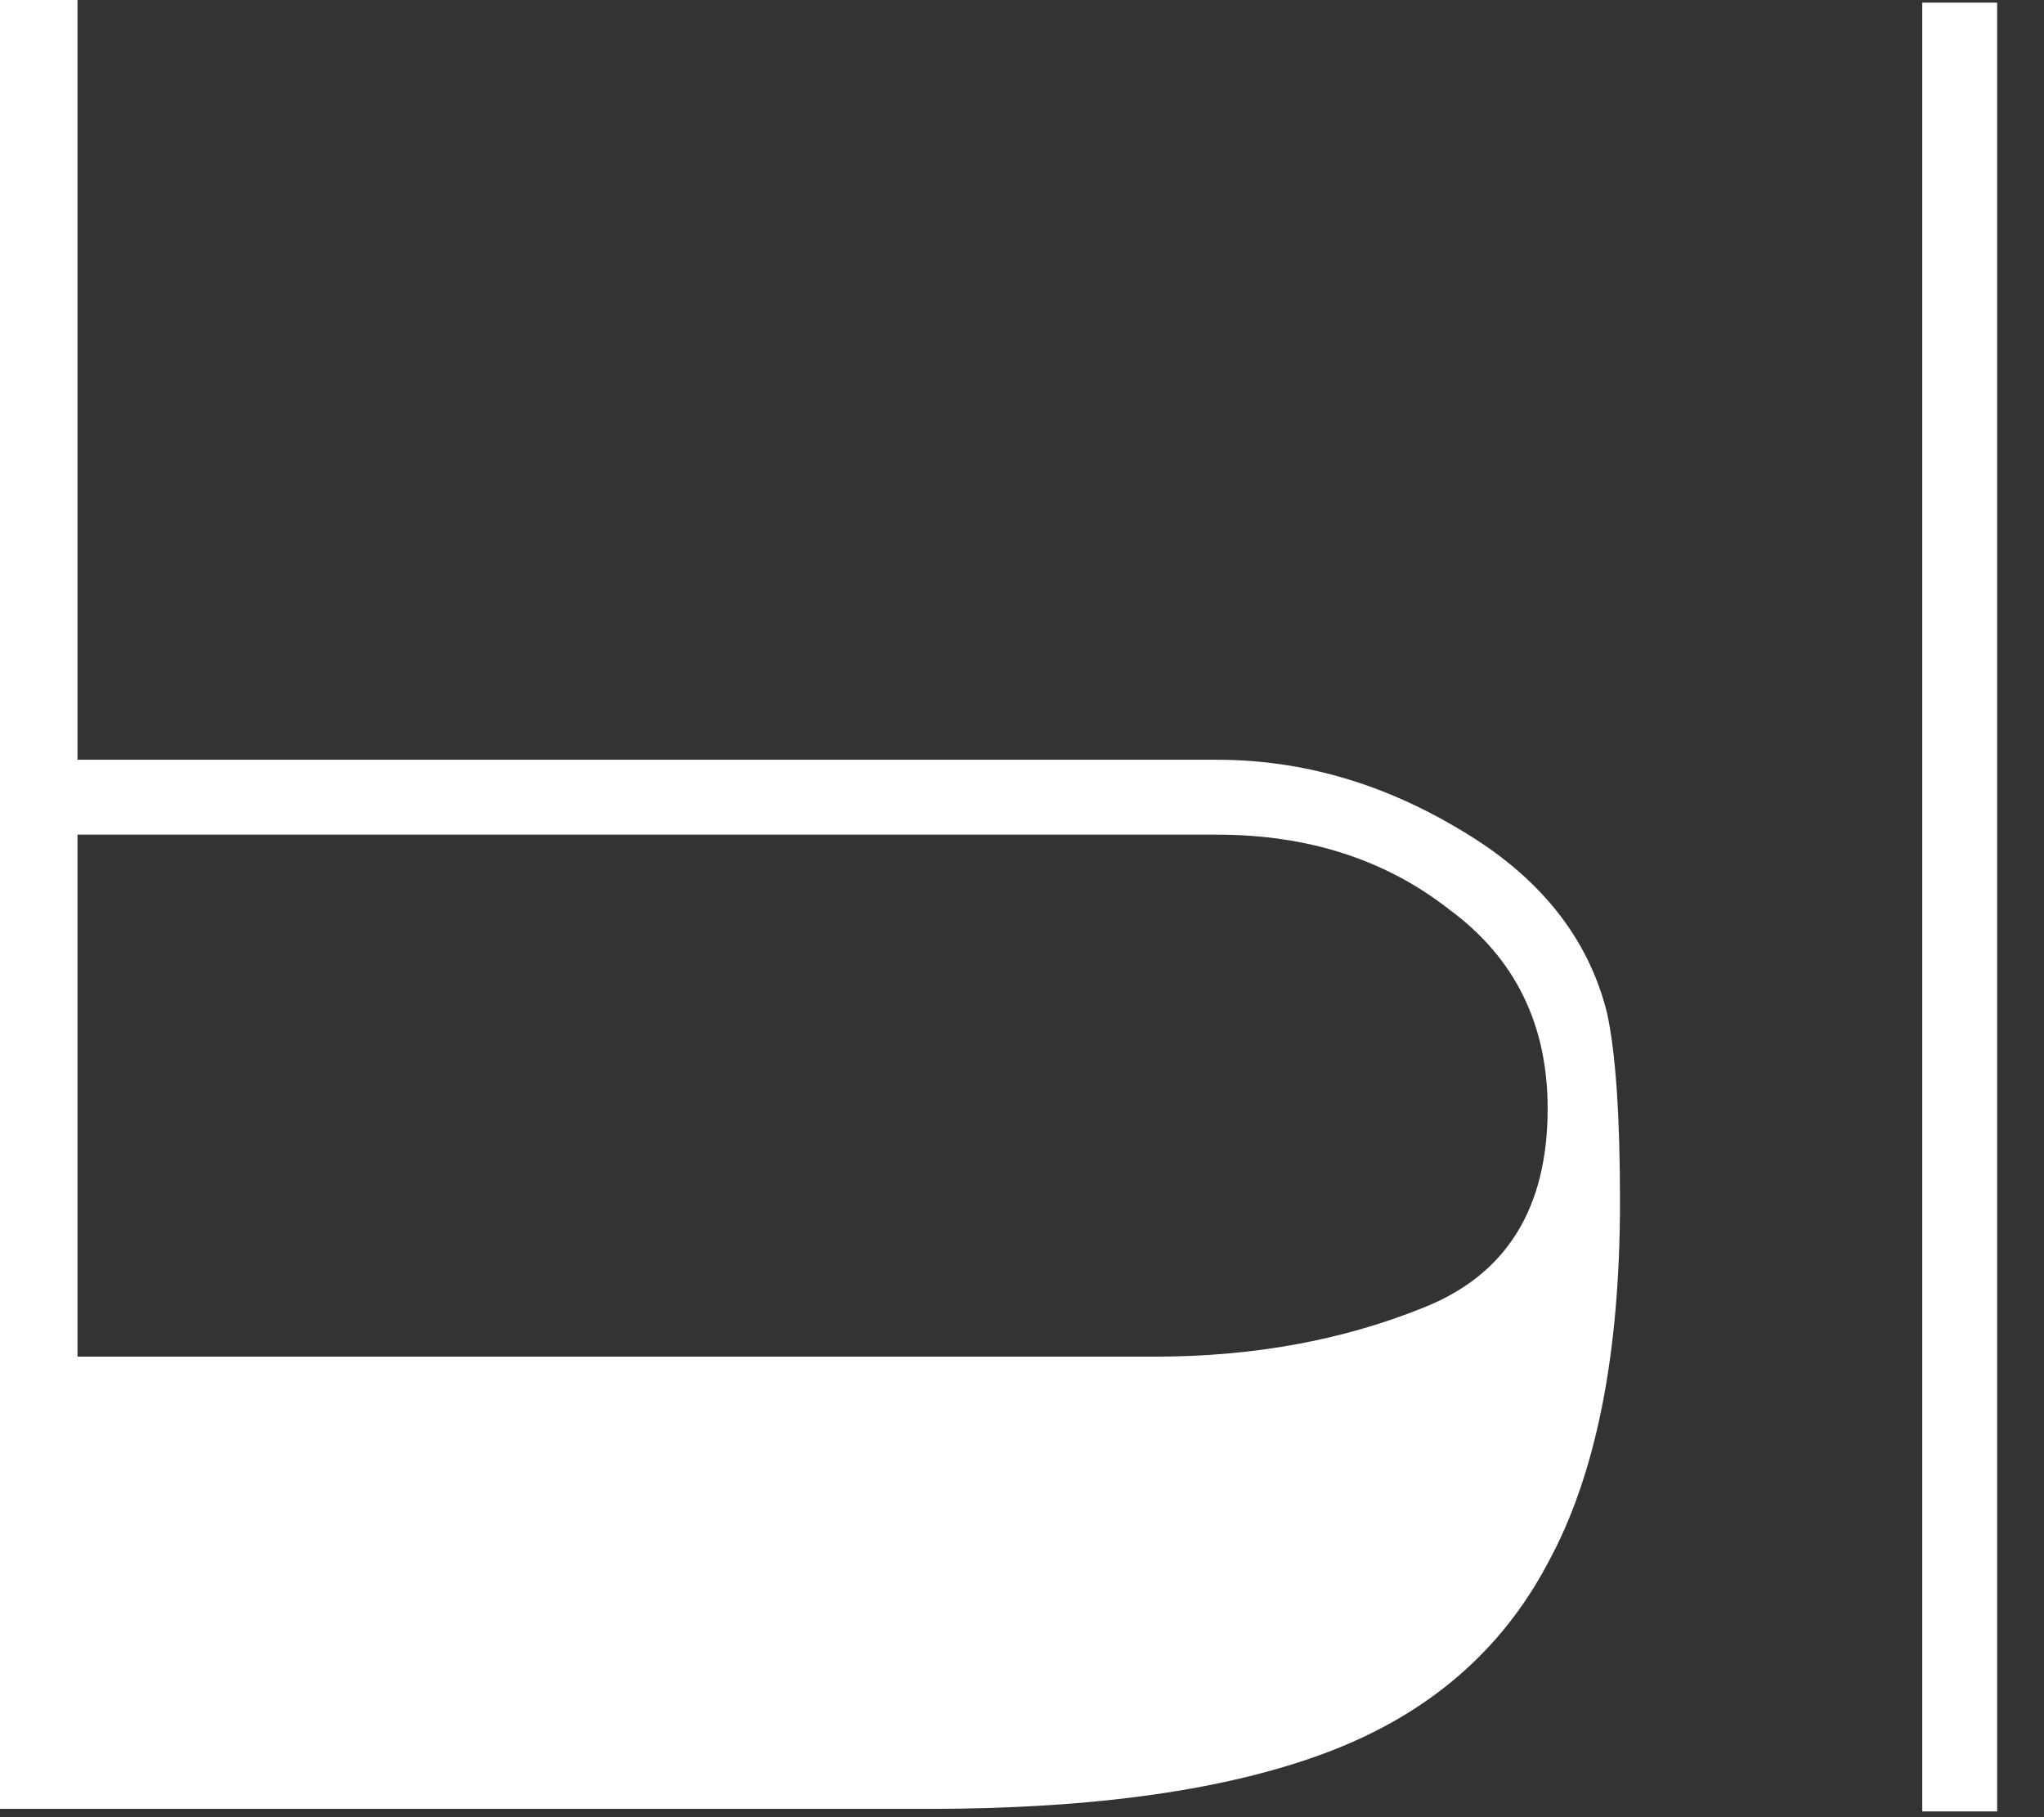 <?xml version="1.0" encoding="utf-8"?>
<svg xmlns="http://www.w3.org/2000/svg" fill="none" height="100%" overflow="visible" preserveAspectRatio="none" style="display: block;" viewBox="0 0 36 32" width="100%">
<rect x="0" y="0" width="36" height="32" fill="#333333" stroke="none"/>
<path d="M25.71 14.607C27.106 15.426 27.971 16.503 28.304 17.838C28.456 18.536 28.532 19.643 28.532 21.16C28.532 23.86 28.107 25.983 27.258 27.531C26.439 29.078 25.149 30.185 23.39 30.852C21.63 31.52 19.279 31.854 16.336 31.854H0V0H1.365V13.379H21.433C22.919 13.379 24.345 13.788 25.71 14.607ZM35.175 0.046V31.899H33.856V0.046H35.175ZM25.073 23.026C26.529 22.449 27.258 21.281 27.258 19.522C27.258 18.035 26.681 16.867 25.528 16.018C24.406 15.138 23.041 14.698 21.433 14.698H1.365V23.89H20.341C22.07 23.89 23.648 23.602 25.073 23.026Z" fill="white" id="Vector"/>
</svg>